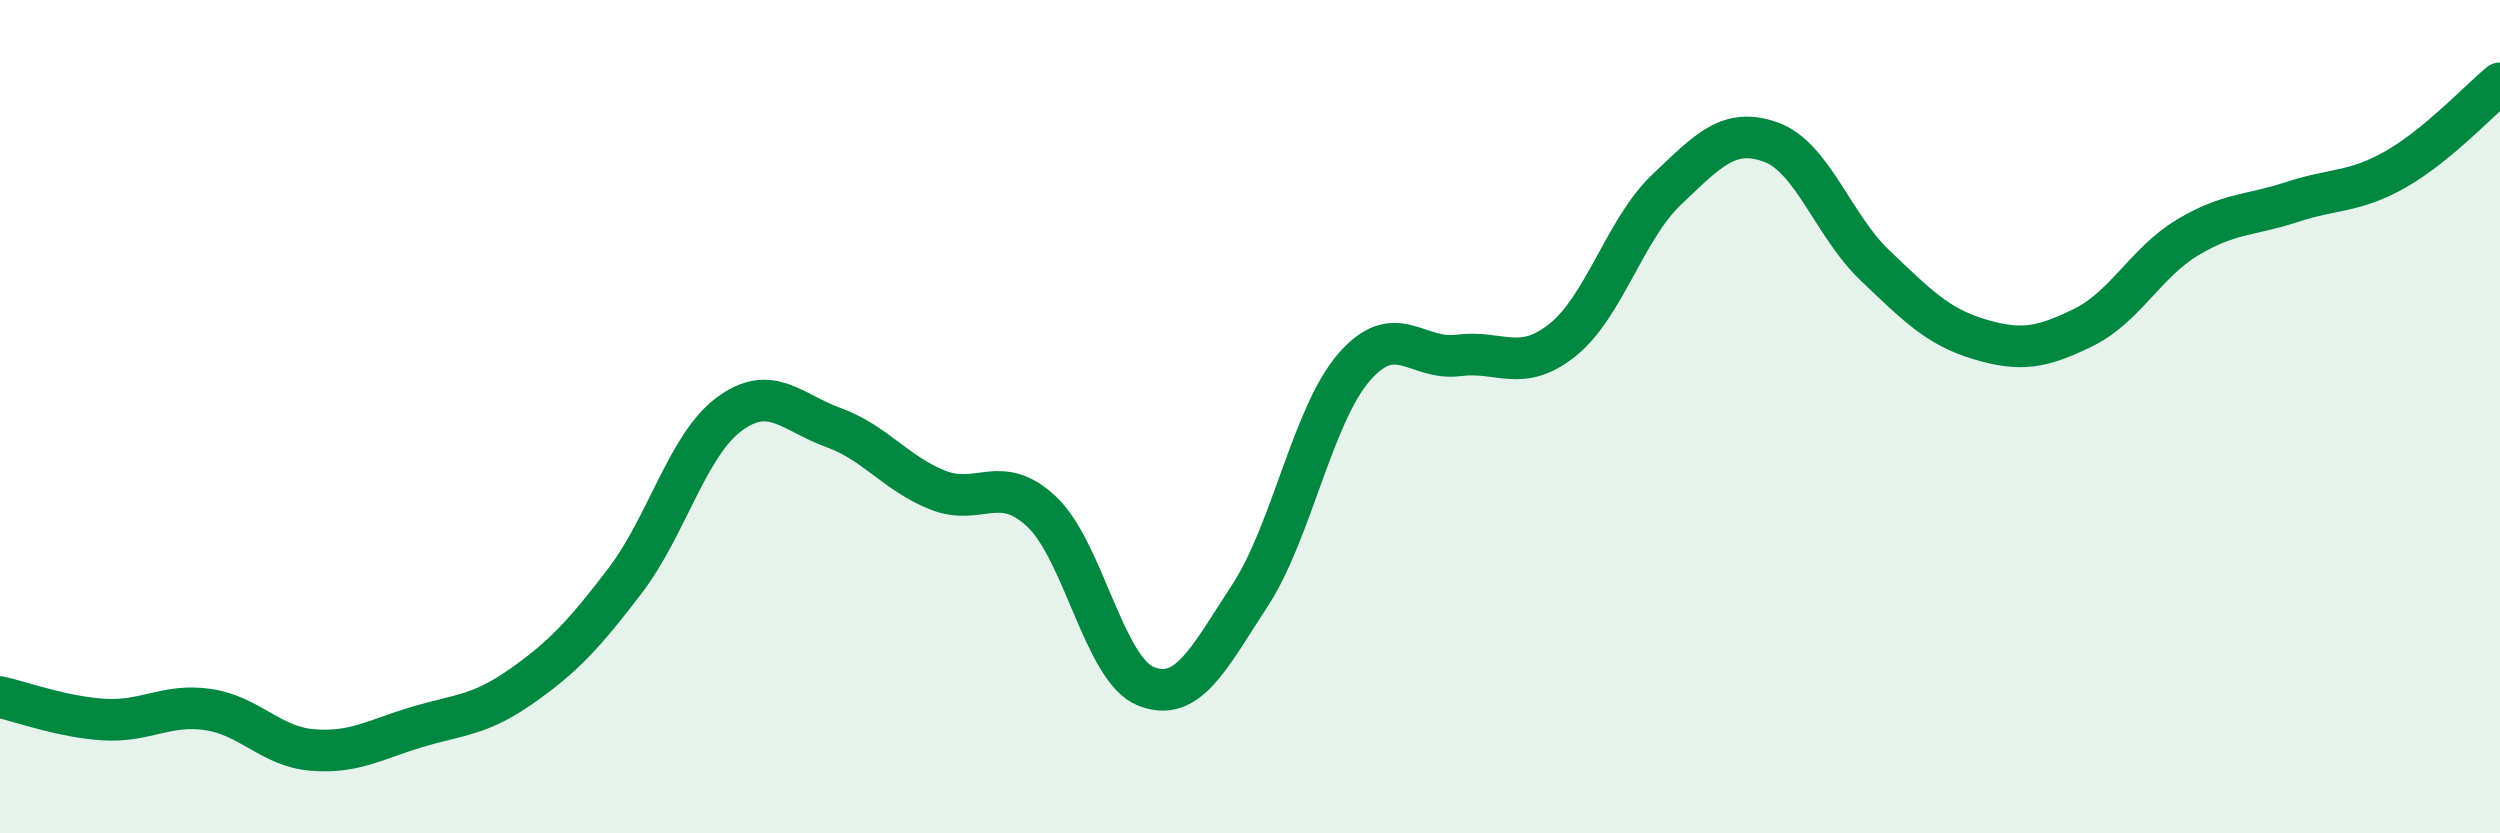 
    <svg width="60" height="20" viewBox="0 0 60 20" xmlns="http://www.w3.org/2000/svg">
      <path
        d="M 0,16.73 C 0.5,16.84 1.5,17.21 2.5,17.27 C 3.5,17.33 4,16.88 5,17.03 C 6,17.18 6.5,17.92 7.5,18 C 8.5,18.08 9,17.75 10,17.45 C 11,17.15 11.5,17.18 12.5,16.48 C 13.5,15.78 14,15.25 15,13.94 C 16,12.63 16.5,10.68 17.5,9.94 C 18.5,9.2 19,9.9 20,10.26 C 21,10.62 21.5,11.36 22.5,11.76 C 23.5,12.16 24,11.34 25,12.28 C 26,13.22 26.5,16.07 27.5,16.47 C 28.5,16.87 29,15.82 30,14.29 C 31,12.76 31.5,9.96 32.5,8.81 C 33.5,7.66 34,8.66 35,8.53 C 36,8.4 36.5,8.96 37.5,8.16 C 38.5,7.36 39,5.5 40,4.55 C 41,3.6 41.5,3.05 42.5,3.41 C 43.5,3.77 44,5.42 45,6.37 C 46,7.32 46.5,7.84 47.5,8.14 C 48.5,8.44 49,8.35 50,7.86 C 51,7.37 51.5,6.3 52.5,5.7 C 53.5,5.1 54,5.18 55,4.85 C 56,4.52 56.5,4.63 57.5,4.06 C 58.5,3.49 59.5,2.41 60,2L60 20L0 20Z"
        fill="#008740"
        opacity="0.1"
        stroke-linecap="round"
        stroke-linejoin="round"
      />
      <path
        d="M 0,16.73 C 0.5,16.84 1.5,17.21 2.5,17.27 C 3.5,17.33 4,16.88 5,17.03 C 6,17.18 6.5,17.92 7.5,18 C 8.5,18.08 9,17.75 10,17.45 C 11,17.15 11.5,17.18 12.5,16.48 C 13.5,15.78 14,15.25 15,13.94 C 16,12.63 16.5,10.68 17.5,9.94 C 18.5,9.2 19,9.9 20,10.26 C 21,10.62 21.5,11.36 22.5,11.76 C 23.5,12.16 24,11.34 25,12.28 C 26,13.22 26.5,16.07 27.5,16.47 C 28.5,16.87 29,15.82 30,14.29 C 31,12.76 31.5,9.96 32.5,8.81 C 33.5,7.66 34,8.66 35,8.53 C 36,8.4 36.5,8.96 37.5,8.16 C 38.5,7.36 39,5.5 40,4.55 C 41,3.6 41.5,3.05 42.5,3.41 C 43.5,3.77 44,5.42 45,6.37 C 46,7.32 46.5,7.84 47.5,8.14 C 48.5,8.44 49,8.35 50,7.86 C 51,7.37 51.5,6.3 52.5,5.7 C 53.5,5.1 54,5.18 55,4.85 C 56,4.52 56.5,4.63 57.5,4.06 C 58.5,3.49 59.5,2.41 60,2"
        stroke="#008740"
        stroke-width="1"
        fill="none"
        stroke-linecap="round"
        stroke-linejoin="round"
      />
    </svg>
  